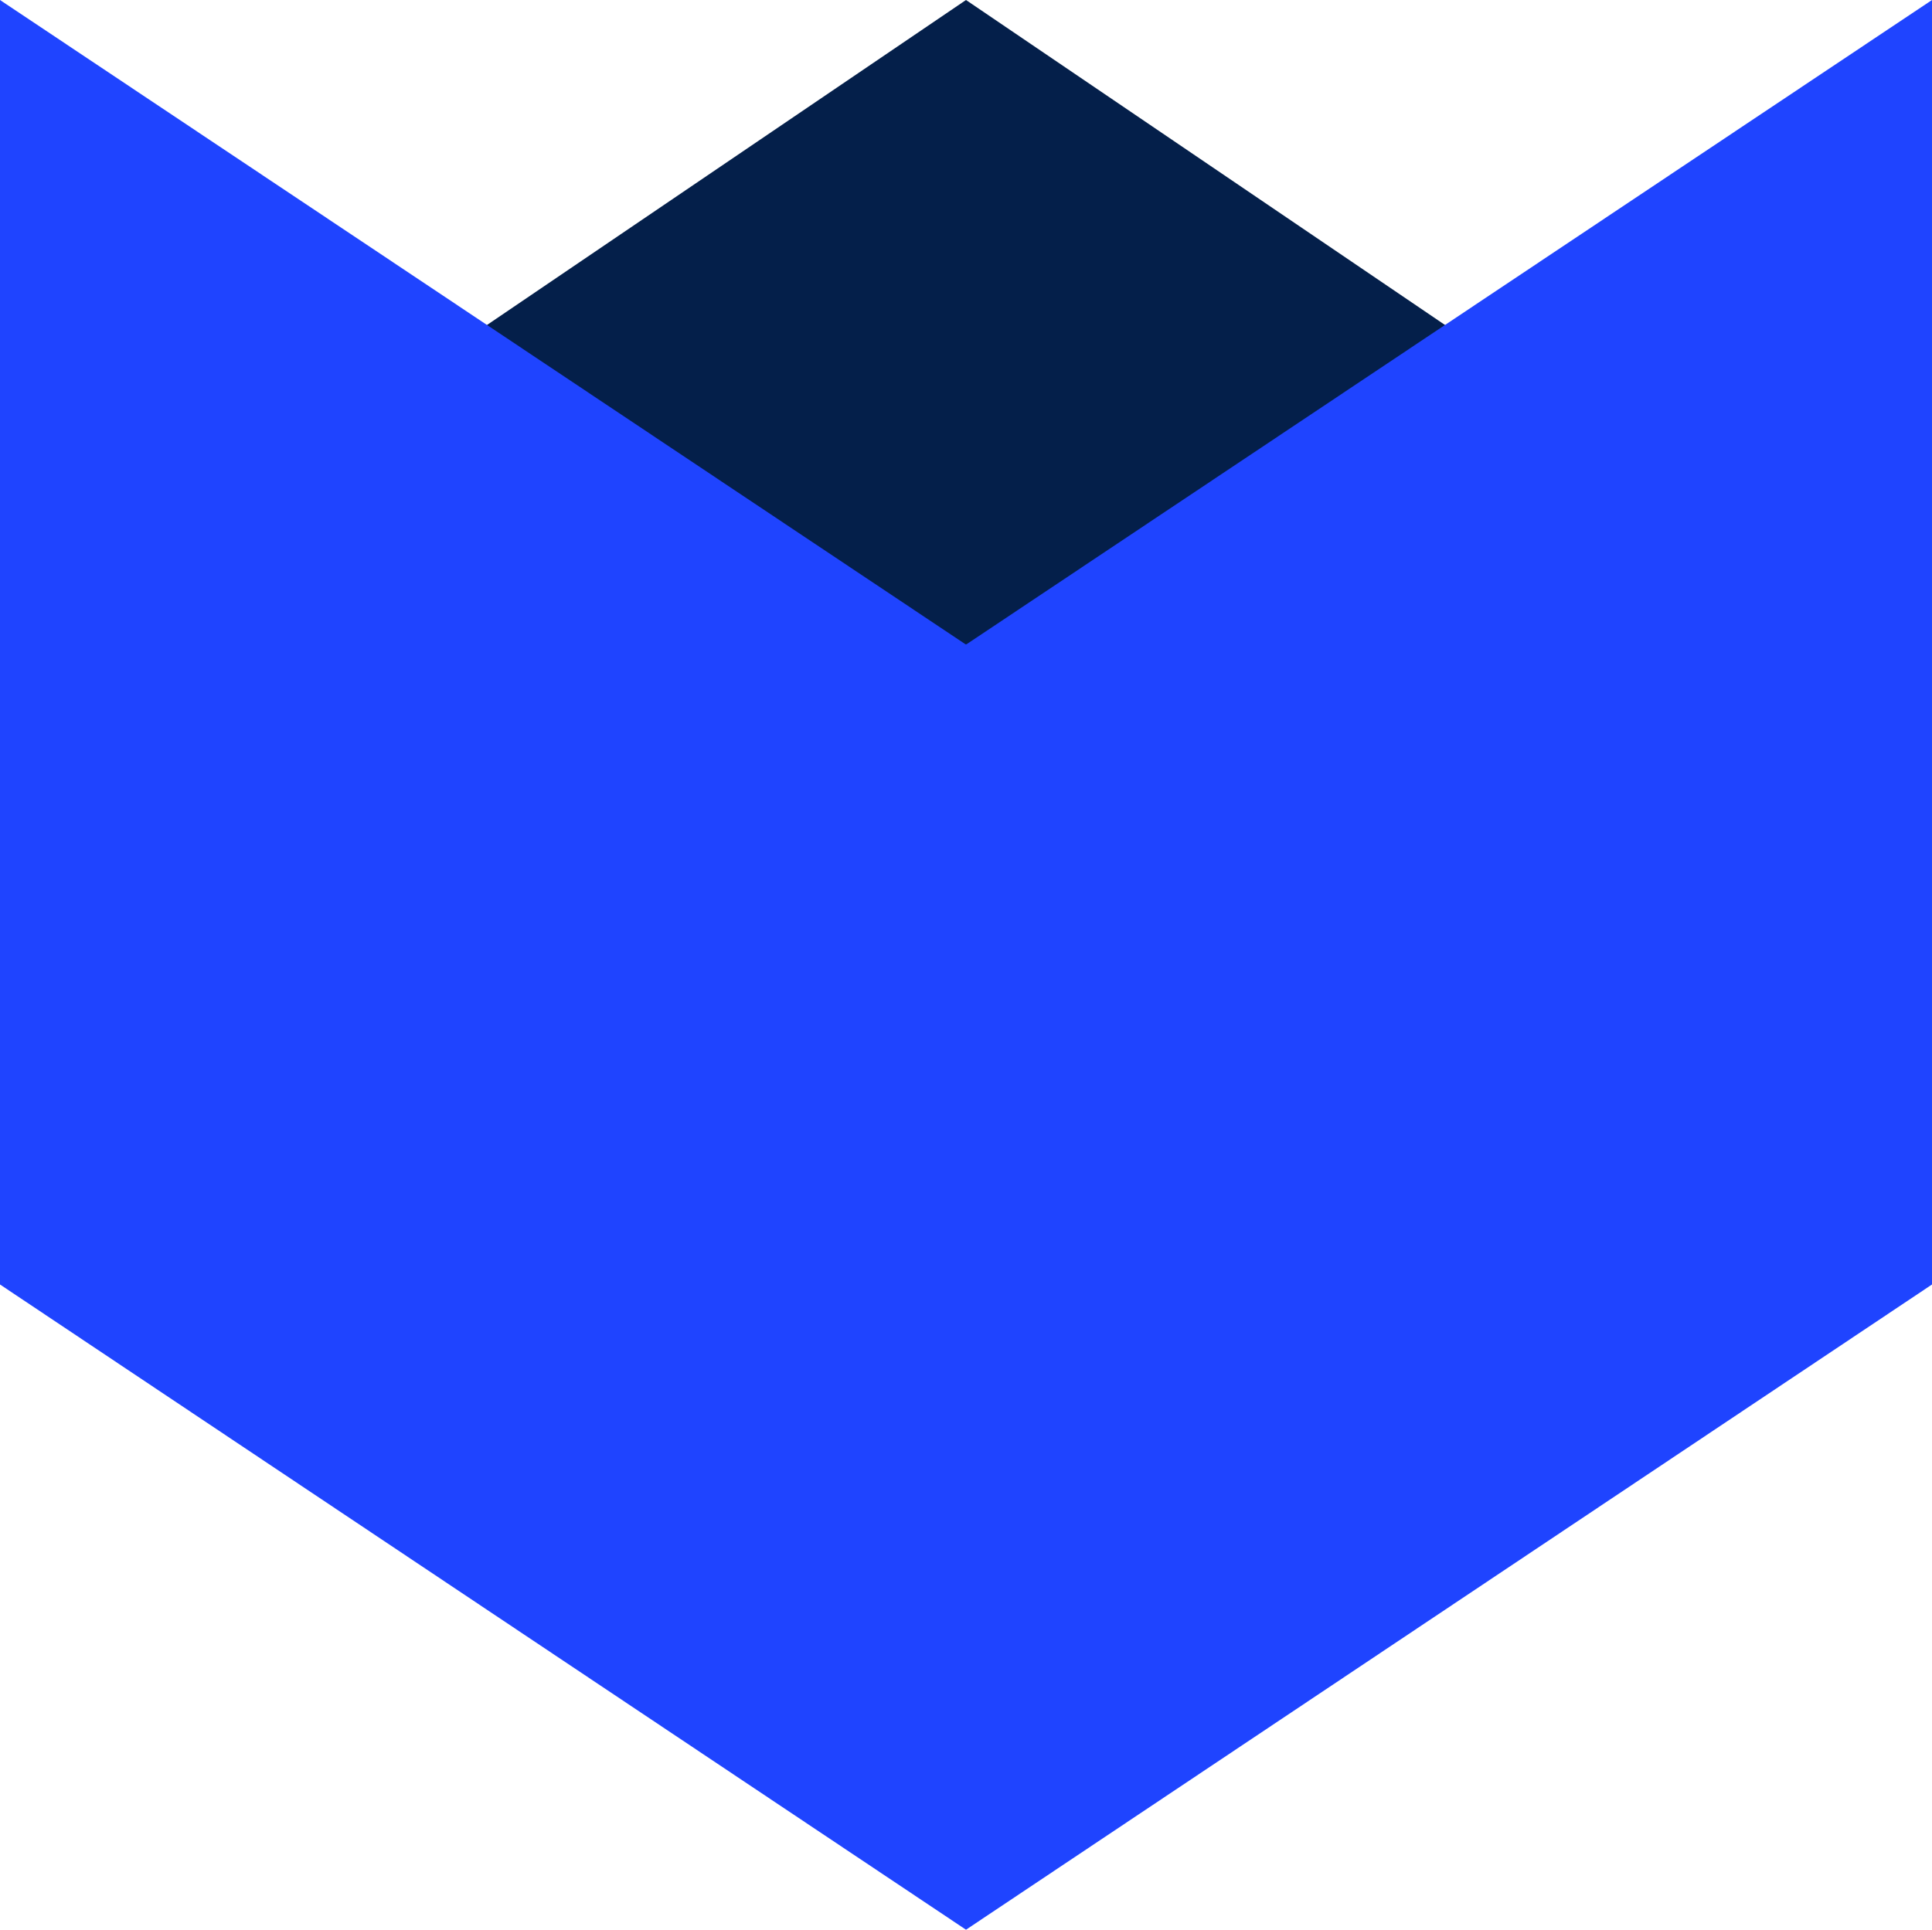 <svg viewBox="0 0 421.8 421.4" xmlns="http://www.w3.org/2000/svg">
  <path style="fill:#041f4a" d="M118 258.8h249.8V128.1h.6L242.7 42.8 117 128.1h1z" transform="translate(-31.8 -42.8)"/>
  <path style="fill:#1f44ff" d="M31.8 183.5V42.8l210.8 140.7h.2L453.6 42.8v280.5L242.7 464.2 31.8 323.3V185.5z" transform="translate(-31.8 -42.8)"/>
</svg>
